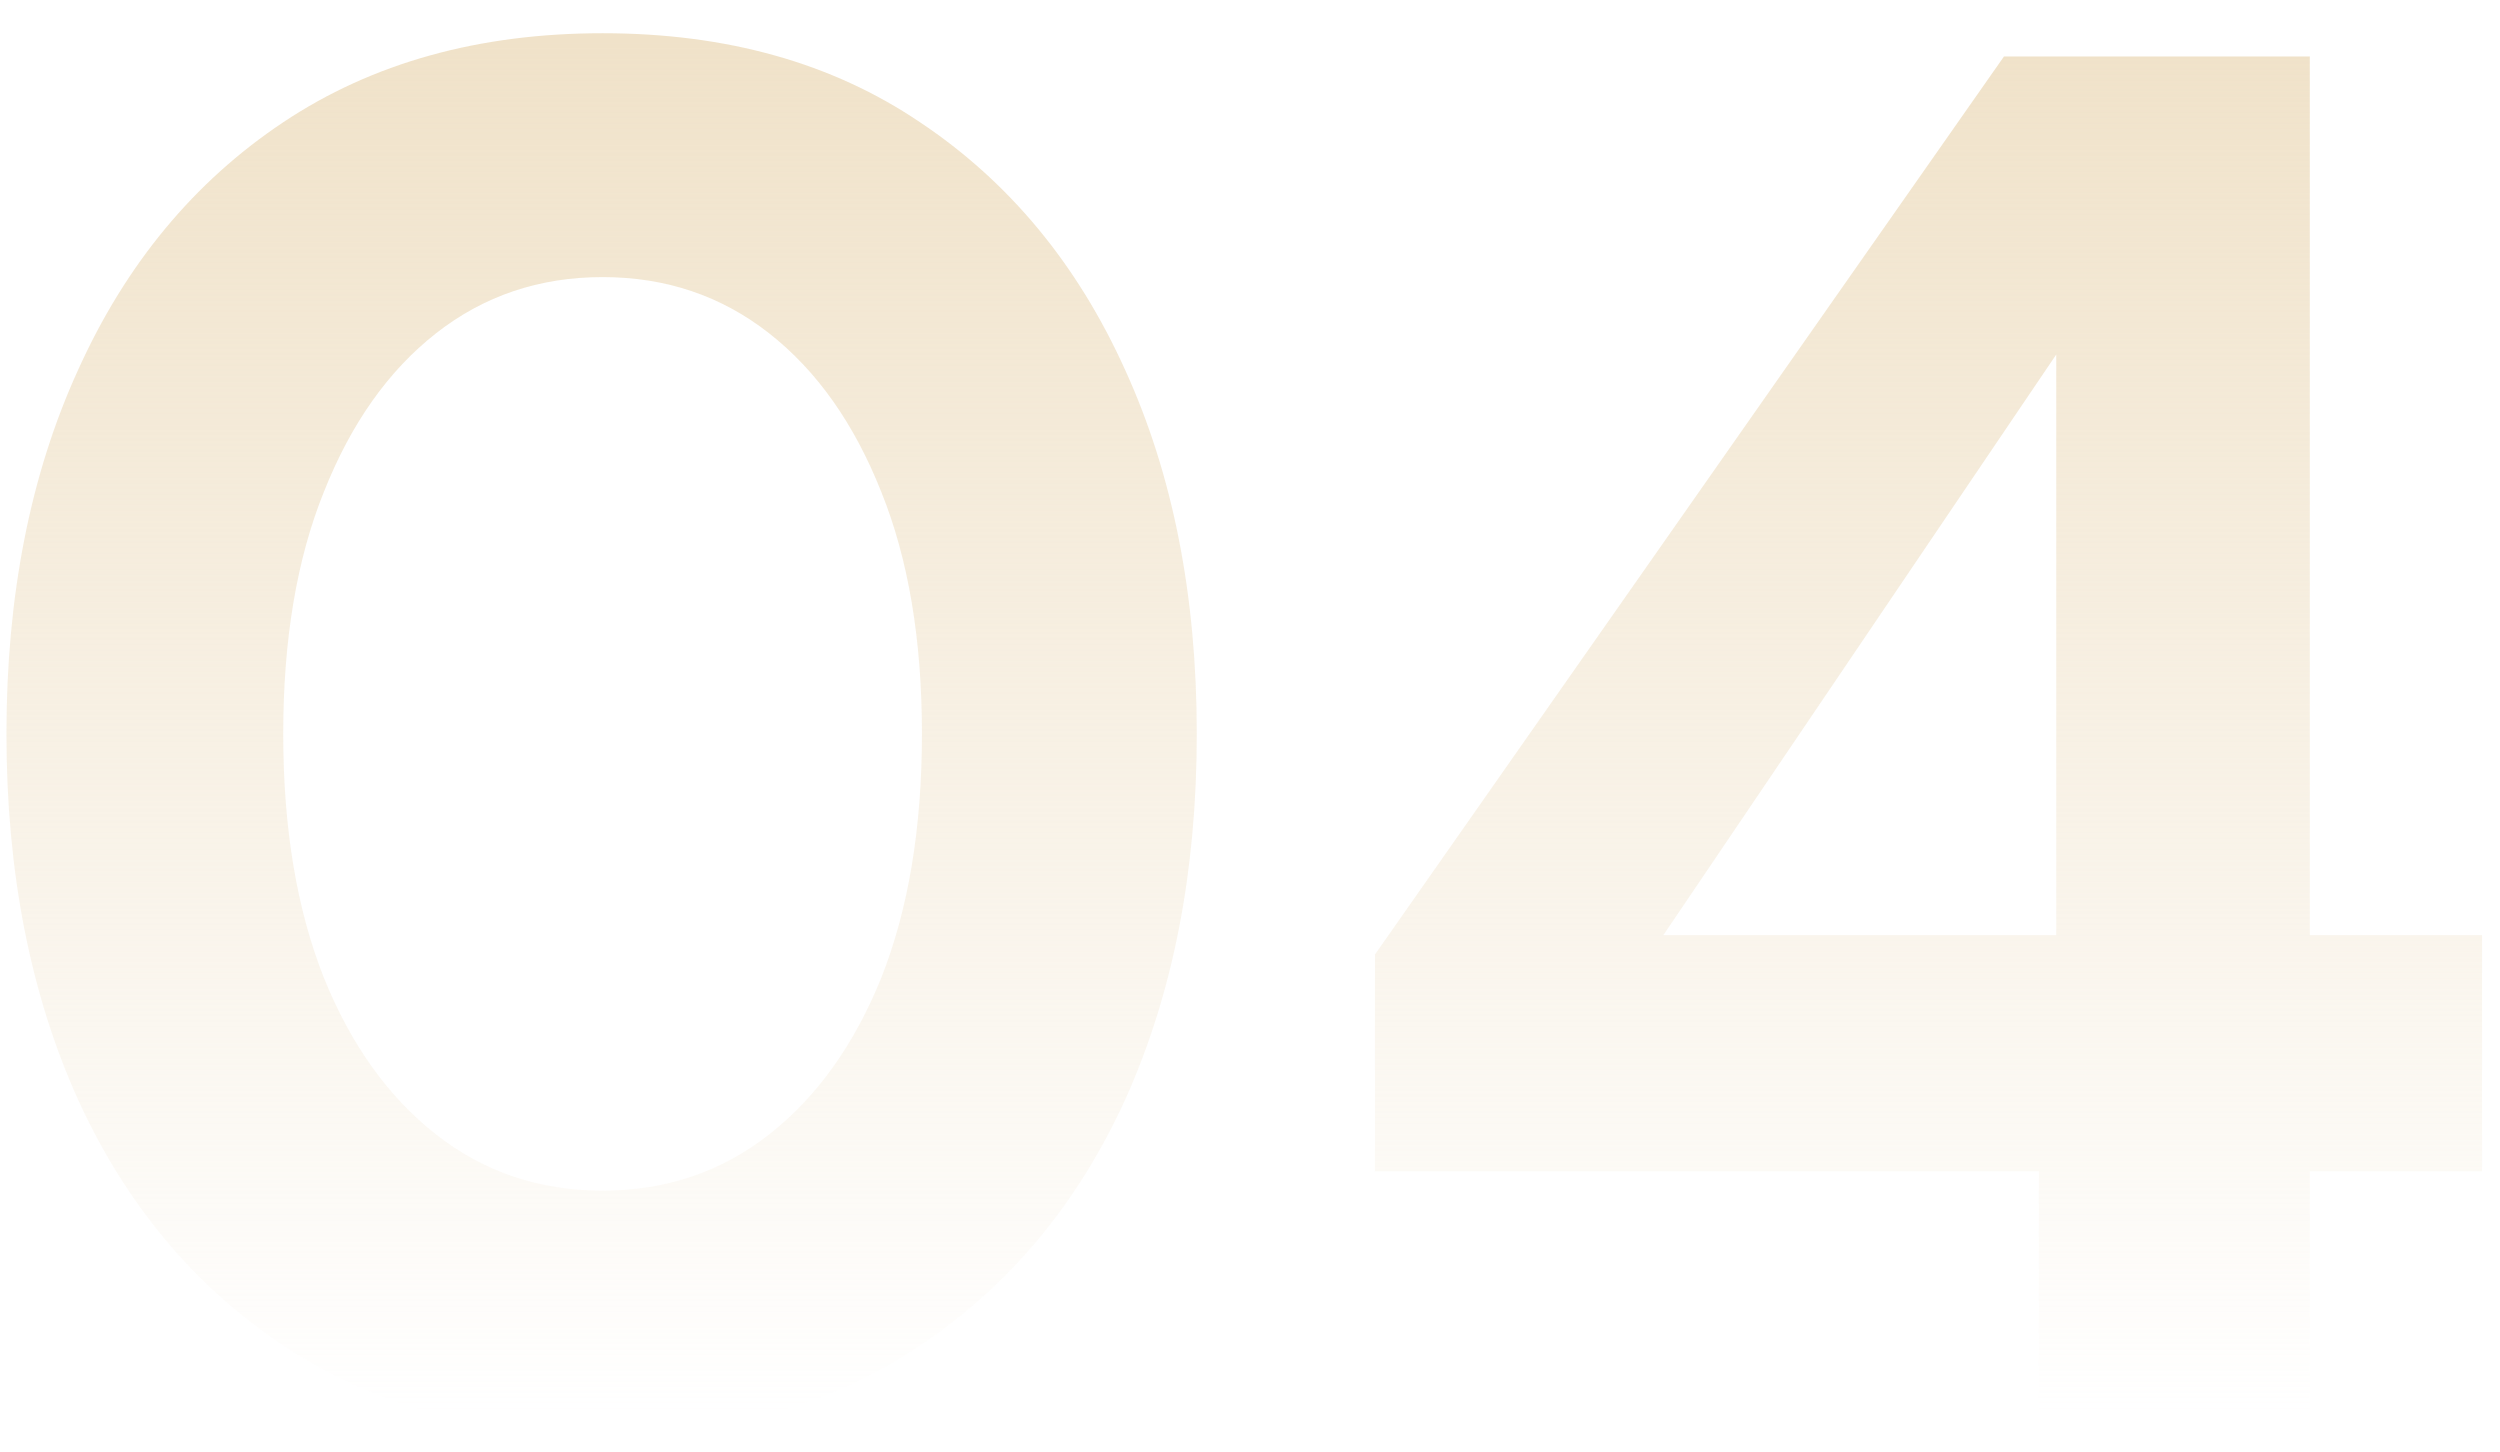 <svg width="62" height="36" viewBox="0 0 62 36" fill="none" xmlns="http://www.w3.org/2000/svg">
<path d="M14.944 35.576C11.872 35.576 9.232 34.84 7.024 33.368C4.816 31.896 3.12 29.864 1.936 27.272C0.752 24.648 0.16 21.624 0.16 18.2C0.16 14.776 0.752 11.768 1.936 9.176C3.12 6.552 4.816 4.504 7.024 3.032C9.232 1.56 11.872 0.824 14.944 0.824C18.016 0.824 20.64 1.56 22.816 3.032C25.024 4.504 26.72 6.552 27.904 9.176C29.088 11.768 29.68 14.776 29.68 18.2C29.68 21.624 29.088 24.648 27.904 27.272C26.72 29.864 25.024 31.896 22.816 33.368C20.64 34.84 18.016 35.576 14.944 35.576ZM14.944 29.528C16.512 29.528 17.888 29.064 19.072 28.136C20.256 27.208 21.184 25.912 21.856 24.248C22.528 22.552 22.864 20.536 22.864 18.2C22.864 15.864 22.528 13.864 21.856 12.2C21.184 10.504 20.256 9.192 19.072 8.264C17.888 7.336 16.512 6.872 14.944 6.872C13.376 6.872 12 7.336 10.816 8.264C9.632 9.192 8.704 10.504 8.032 12.2C7.36 13.864 7.024 15.864 7.024 18.2C7.024 20.536 7.36 22.552 8.032 24.248C8.704 25.912 9.632 27.208 10.816 28.136C12 29.064 13.376 29.528 14.944 29.528ZM50.563 35V29.048H34.099V23.672L49.699 1.4H57.283V23.192H61.555V29.048H57.283V35H50.563ZM41.251 23.192H50.995V8.792L41.251 23.192Z" fill="url(#paint0_linear_30_188)"/>
<defs>
<linearGradient id="paint0_linear_30_188" x1="31" y1="1" x2="31" y2="35" gradientUnits="userSpaceOnUse">
<stop stop-color="#F0E2C9"/>
<stop offset="1" stop-color="#F0E2C9" stop-opacity="0"/>
</linearGradient>
</defs>
</svg>
